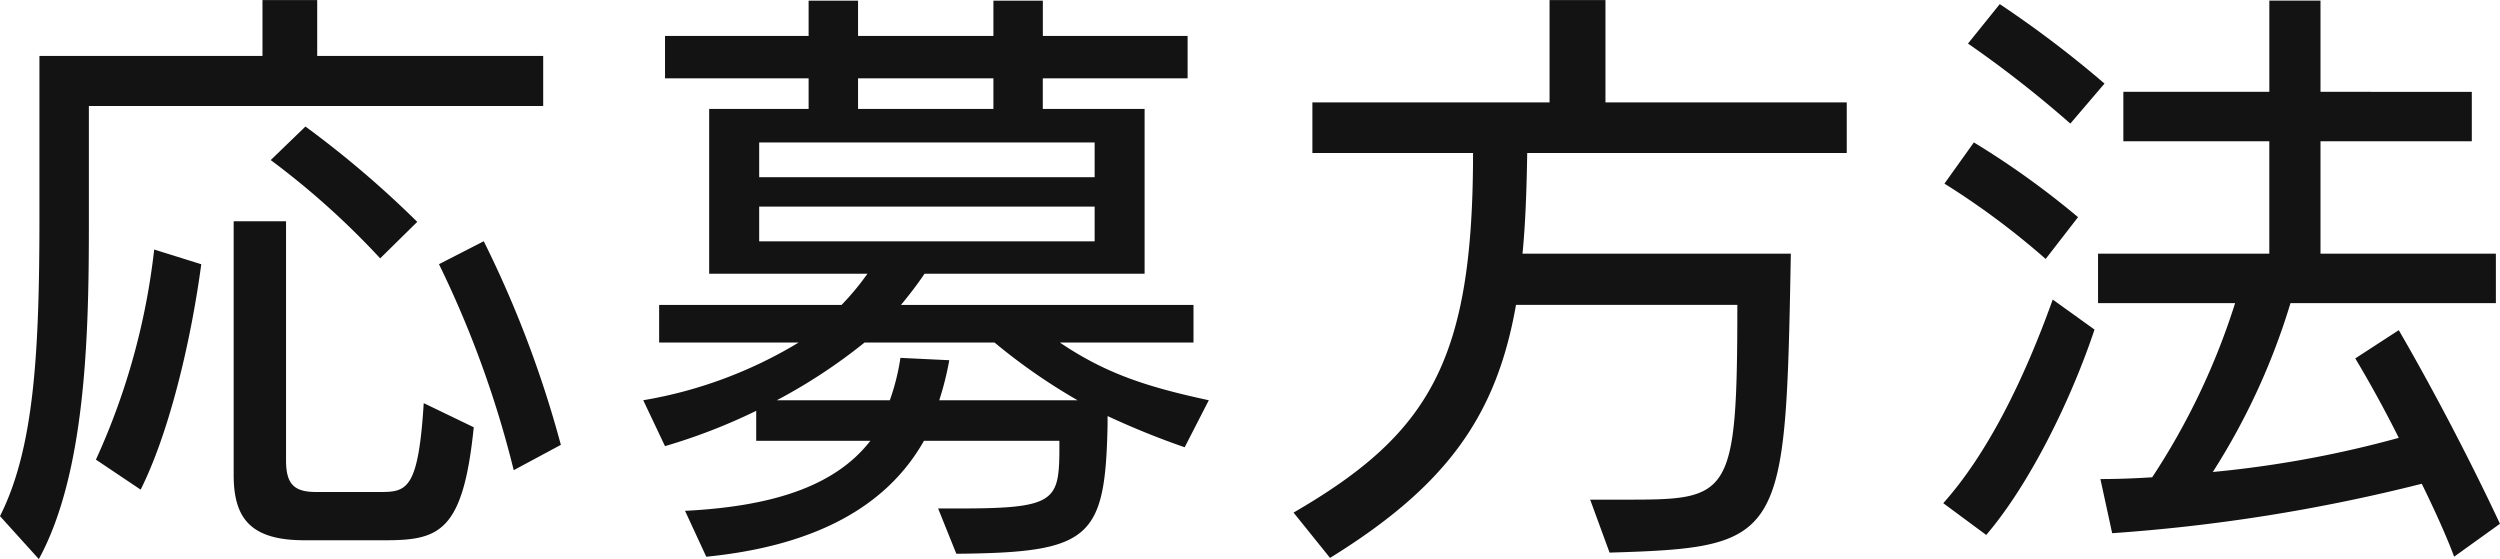 <svg xmlns="http://www.w3.org/2000/svg" width="195.408" height="43.7" viewBox="0 0 195.408 43.7"><path d="M-55.246-31v-3.91H-72.91v-4.37h-4.278v4.37H-94.622v12.6c0,10.626-.414,18.078-3.082,23.368l3.036,3.358c3.634-6.67,3.91-17.3,3.91-25.99V-31ZM-67.574,2.944c4.232,0,6.072-.69,6.9-8.832l-3.91-1.886C-65-1.1-65.872-.828-67.942-.828H-73c-1.748,0-2.346-.644-2.346-2.484V-21.988h-4.094V-2.162c0,3.358,1.288,5.106,5.52,5.106ZM-86.71-1.012C-84.5-5.428-82.8-12.466-81.972-18.63l-3.68-1.15A53.969,53.969,0,0,1-90.206-3.358Zm32.844-3.5a85.265,85.265,0,0,0-6.026-15.916l-3.5,1.794a80.6,80.6,0,0,1,5.842,16.1ZM-65.09-21.942a78.876,78.876,0,0,0-8.74-7.452l-2.714,2.622a62.321,62.321,0,0,1,8.556,7.682ZM-3.22-8c-4.922-1.058-8.1-2.116-11.638-4.508H-4.416v-2.944H-27.278c.644-.782,1.288-1.61,1.84-2.438h17.2v-12.88h-7.958v-2.392H-4.876v-3.312H-16.192v-2.76h-3.864v2.76h-10.58v-2.76H-34.5v2.76H-45.724v3.312H-34.5v2.392h-7.774v12.88H-29.9a20.321,20.321,0,0,1-2.024,2.438h-14.26v2.944h10.9A34.511,34.511,0,0,1-47.426-8l1.7,3.588a45.49,45.49,0,0,0,7.13-2.76V-4.83h8.924C-32.246-1.518-36.8.276-44.16.644L-42.5,4.232C-33.718,3.358-28.29.138-25.484-4.83H-14.9v1.012C-14.95-.092-15.456.46-22.678.46h-1.7L-22.954,4c10.488-.092,11.638-1.15,11.822-10.074v-.69A63.041,63.041,0,0,0-5.106-4.324Zm-8.924-12.42h-26.22v-2.714h26.22Zm0-5.014h-26.22v-2.714h26.22ZM-24.288-8a23.92,23.92,0,0,0,.782-3.128l-3.818-.184A17.438,17.438,0,0,1-28.152-8h-8.832a43,43,0,0,0,6.854-4.508h10.166A45.925,45.925,0,0,0-13.478-8Zm4.232-22.77h-10.58v-2.392h10.58ZM28.106,3.91C41.814,3.5,41.86,2.9,42.274-19.458H21.3c.23-2.346.322-4.968.368-7.866H46.644V-31.28H27.784v-8h-4.37v8H4.876v3.956H17.434c0,16.238-3.4,21.942-14.03,28.106L6.256,4.324C15.41-1.334,19.274-6.808,20.792-15.456h17.3C38.088-.23,37.536-.23,29.164-.23H26.588ZM97.7,1.656C95.4-3.266,92.46-8.878,89.792-13.478l-3.4,2.208c.966,1.61,2.208,3.818,3.4,6.21A84.784,84.784,0,0,1,75.256-2.392a52.786,52.786,0,0,0,6.072-13.2H97.382v-3.864H83.674v-8.786H95.5v-3.864H83.674v-7.13h-4v7.13H68.264v3.864H79.672v8.786H66.286v3.864H77A54.557,54.557,0,0,1,70.518-1.978c-1.426.092-2.806.138-4.048.138l.92,4.232a137.06,137.06,0,0,0,24.2-3.864c1.012,2.07,1.932,4.094,2.53,5.7ZM57.546,2.53C61-1.518,64.216-8.142,66.01-13.524L62.744-15.87C60.536-9.706,57.684-3.864,54.188.046Zm9.246-35.282a85,85,0,0,0-8.188-6.21L56.12-35.88a88.423,88.423,0,0,1,8,6.256ZM64.722-22.31a65.865,65.865,0,0,0-8.142-5.842l-2.3,3.22a60.991,60.991,0,0,1,7.912,5.888Z" transform="translate(97.704 39.284)" fill="#131313"/></svg>